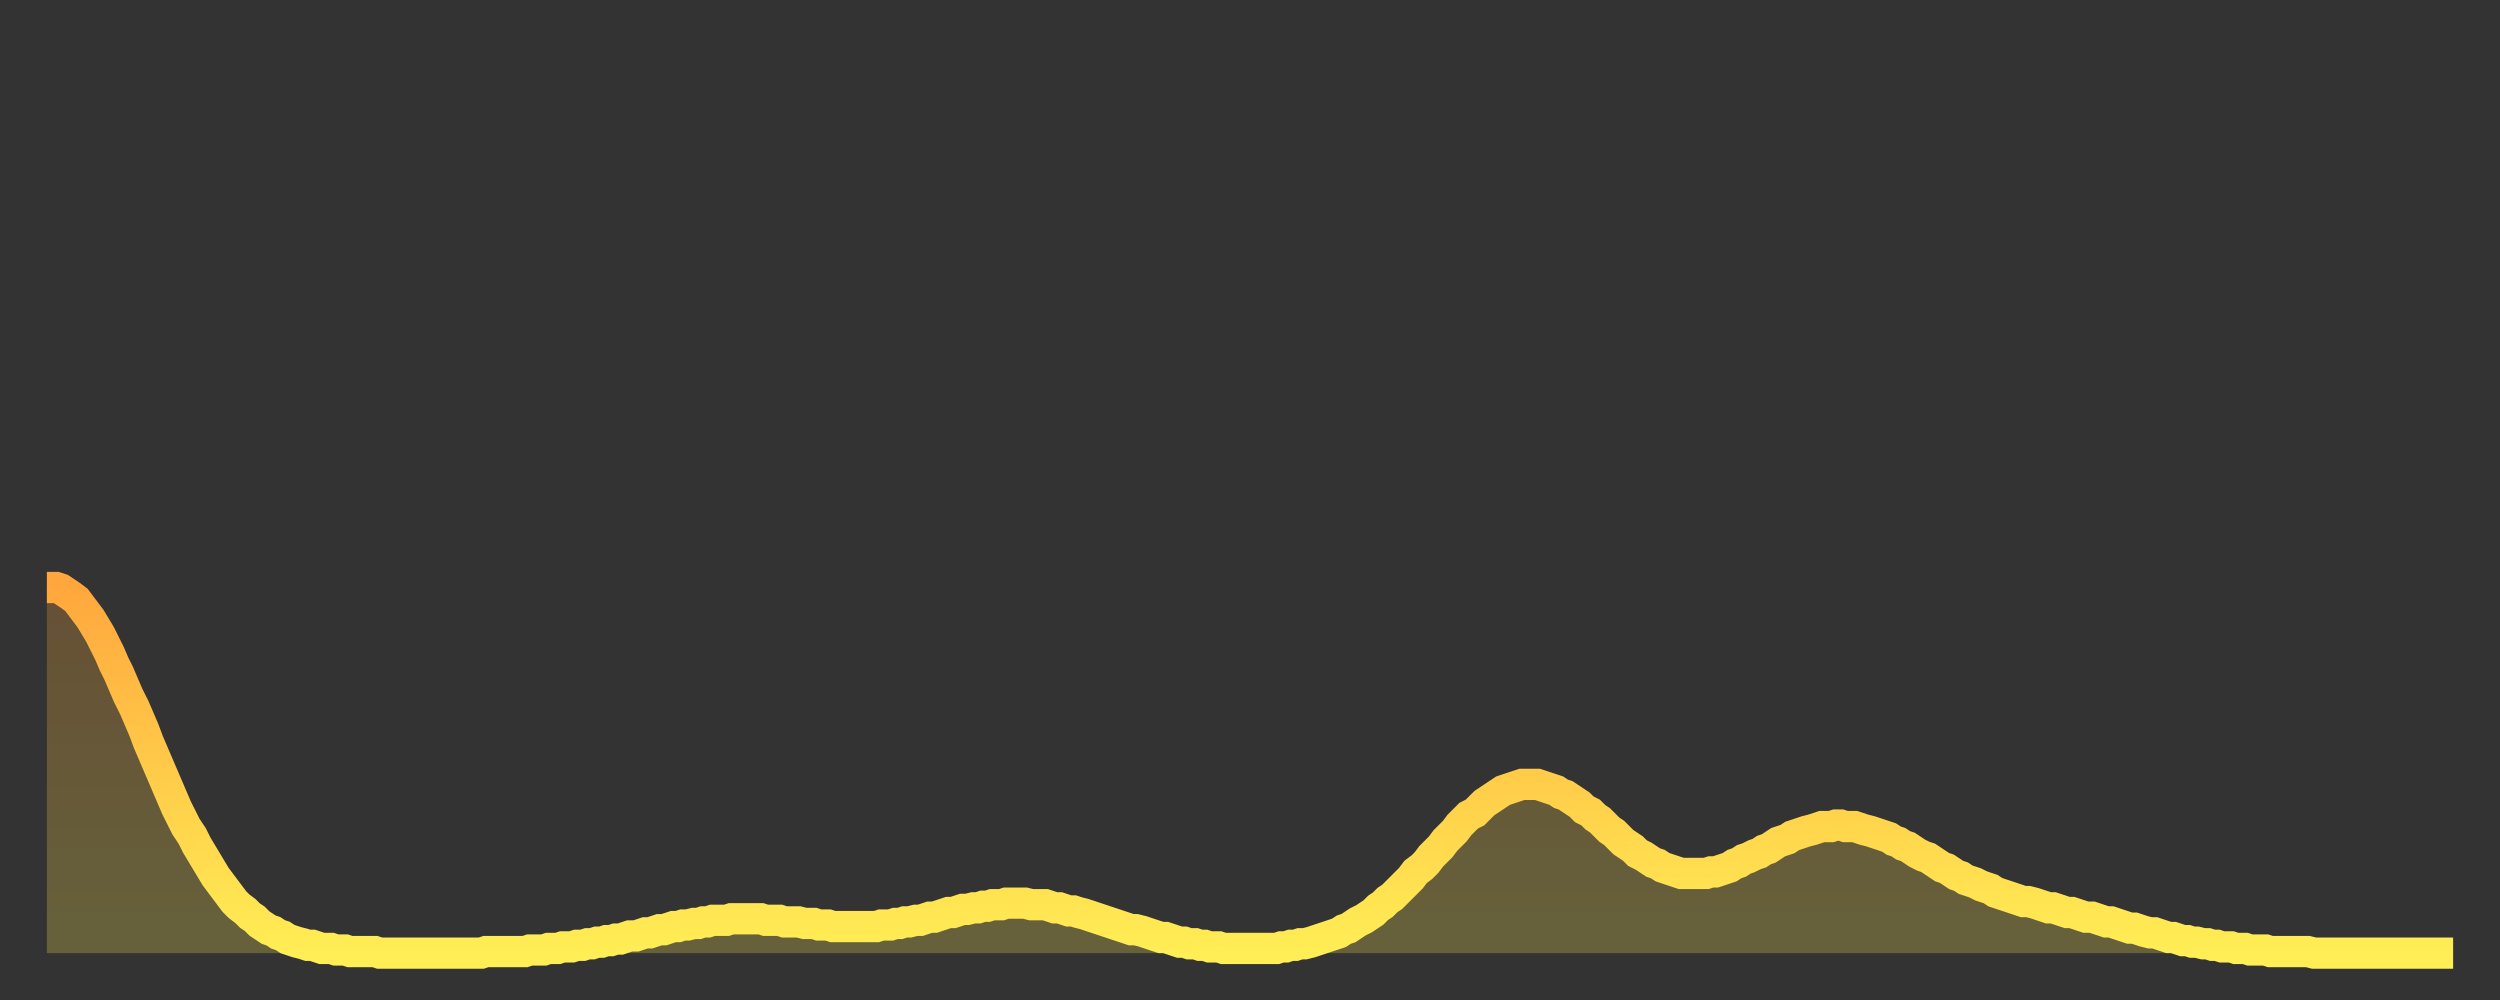 <?xml version="1.0" encoding="utf-8" ?>
<svg baseProfile="full" height="64" version="1.1" width="160" xmlns="http://www.w3.org/2000/svg" xmlns:ev="http://www.w3.org/2001/xml-events" xmlns:xlink="http://www.w3.org/1999/xlink"><rect width="100%" height="100%" fill="#333333" stroke="none"/><defs><linearGradient id="id3161382" x1="0" x2="0" y1="0" y2="1"><stop offset="0%" stop-color="#ffa73d" /><stop offset="50%" stop-color="#ffcb49" /><stop offset="100%" stop-color="#ffee55" /></linearGradient></defs><g transform="translate(3,3)"><g><path d="M 0.0 34.6 0.3 34.6 0.6 34.6 0.9 34.7 1.2 34.9 1.5 35.1 1.9 35.4 2.2 35.8 2.5 36.2 2.8 36.6 3.1 37.1 3.4 37.6 3.7 38.2 4.0 38.8 4.3 39.5 4.6 40.1 4.9 40.8 5.2 41.5 5.6 42.3 5.9 43.0 6.2 43.7 6.5 44.5 6.8 45.2 7.1 45.9 7.4 46.6 7.7 47.3 8.0 48.0 8.3 48.7 8.6 49.3 8.9 49.9 9.3 50.5 9.6 51.1 9.9 51.6 10.2 52.1 10.5 52.6 10.8 53.1 11.1 53.5 11.4 53.9 11.7 54.3 12.0 54.7 12.3 55.0 12.7 55.3 13.0 55.6 13.3 55.8 13.6 56.1 13.9 56.3 14.2 56.5 14.5 56.6 14.8 56.8 15.1 56.9 15.4 57.1 15.7 57.2 16.0 57.3 16.4 57.4 16.7 57.5 17.0 57.5 17.3 57.6 17.6 57.7 17.9 57.7 18.2 57.7 18.5 57.8 18.8 57.8 19.1 57.8 19.4 57.9 19.8 57.9 20.1 57.9 20.4 57.9 20.7 57.9 21.0 57.9 21.3 58.0 21.6 58.0 21.9 58.0 22.2 58.0 22.5 58.0 22.8 58.0 23.1 58.0 23.5 58.0 23.8 58.0 24.1 58.0 24.4 58.0 24.7 58.0 25.0 58.0 25.3 58.0 25.6 58.0 25.9 58.0 26.2 58.0 26.5 58.0 26.8 58.0 27.2 58.0 27.5 58.0 27.8 58.0 28.1 57.9 28.4 57.9 28.7 57.9 29.0 57.9 29.3 57.9 29.6 57.9 29.9 57.9 30.2 57.9 30.6 57.9 30.9 57.8 31.2 57.8 31.5 57.8 31.8 57.8 32.1 57.7 32.4 57.7 32.7 57.7 33.0 57.6 33.3 57.6 33.6 57.6 33.9 57.5 34.3 57.5 34.6 57.4 34.9 57.4 35.2 57.3 35.5 57.3 35.8 57.2 36.1 57.2 36.4 57.1 36.7 57.1 37.0 57.0 37.3 56.9 37.7 56.9 38.0 56.8 38.3 56.7 38.6 56.7 38.9 56.6 39.2 56.5 39.5 56.5 39.8 56.4 40.1 56.3 40.4 56.3 40.7 56.2 41.0 56.2 41.4 56.1 41.7 56.1 42.0 56.0 42.3 56.0 42.6 55.9 42.9 55.9 43.2 55.9 43.5 55.9 43.8 55.8 44.1 55.8 44.4 55.8 44.7 55.8 45.1 55.8 45.4 55.8 45.7 55.8 46.0 55.9 46.3 55.9 46.6 55.9 46.9 55.9 47.2 56.0 47.5 56.0 47.8 56.0 48.1 56.0 48.5 56.1 48.8 56.1 49.1 56.1 49.4 56.2 49.7 56.2 50.0 56.2 50.3 56.3 50.6 56.3 50.9 56.3 51.2 56.3 51.5 56.3 51.8 56.3 52.2 56.3 52.5 56.3 52.8 56.3 53.1 56.3 53.4 56.2 53.7 56.2 54.0 56.2 54.3 56.1 54.6 56.1 54.9 56.0 55.2 56.0 55.6 55.9 55.9 55.9 56.2 55.8 56.5 55.7 56.8 55.7 57.1 55.6 57.4 55.5 57.7 55.4 58.0 55.4 58.3 55.3 58.6 55.2 58.9 55.2 59.3 55.1 59.6 55.1 59.9 55.0 60.2 55.0 60.5 54.9 60.8 54.9 61.1 54.9 61.4 54.8 61.7 54.8 62.0 54.8 62.3 54.8 62.6 54.8 63.0 54.9 63.3 54.9 63.6 54.9 63.9 54.9 64.2 55.0 64.5 55.1 64.8 55.1 65.1 55.2 65.4 55.3 65.7 55.3 66.0 55.4 66.4 55.5 66.7 55.6 67.0 55.7 67.3 55.8 67.6 55.9 67.9 56.0 68.2 56.1 68.5 56.2 68.8 56.3 69.1 56.4 69.4 56.5 69.7 56.5 70.1 56.6 70.4 56.7 70.7 56.8 71.0 56.9 71.3 57.0 71.6 57.0 71.9 57.1 72.2 57.2 72.5 57.3 72.8 57.3 73.1 57.4 73.5 57.4 73.8 57.5 74.1 57.5 74.4 57.6 74.7 57.6 75.0 57.6 75.3 57.7 75.6 57.7 75.9 57.7 76.2 57.7 76.5 57.7 76.8 57.7 77.2 57.7 77.5 57.7 77.8 57.7 78.1 57.7 78.4 57.7 78.7 57.7 79.0 57.6 79.3 57.6 79.6 57.5 79.9 57.5 80.2 57.4 80.5 57.4 80.9 57.3 81.2 57.2 81.5 57.1 81.8 57.0 82.1 56.9 82.4 56.8 82.7 56.7 83.0 56.5 83.3 56.4 83.6 56.2 83.9 56.0 84.3 55.8 84.6 55.6 84.9 55.4 85.2 55.1 85.5 54.9 85.8 54.6 86.1 54.4 86.4 54.1 86.7 53.8 87.0 53.5 87.3 53.2 87.6 52.8 88.0 52.5 88.3 52.2 88.6 51.8 88.9 51.5 89.2 51.2 89.5 50.8 89.8 50.5 90.1 50.2 90.4 49.8 90.7 49.5 91.0 49.2 91.4 49.0 91.7 48.7 92.0 48.4 92.3 48.2 92.6 48.0 92.9 47.8 93.2 47.6 93.5 47.5 93.8 47.4 94.1 47.3 94.4 47.2 94.7 47.2 95.1 47.2 95.4 47.2 95.7 47.3 96.0 47.4 96.3 47.5 96.6 47.6 96.9 47.8 97.2 47.9 97.5 48.1 97.8 48.3 98.1 48.5 98.4 48.8 98.8 49.0 99.1 49.3 99.4 49.5 99.7 49.8 100.0 50.1 100.3 50.3 100.6 50.6 100.9 50.9 101.2 51.1 101.5 51.3 101.8 51.6 102.2 51.8 102.5 52.0 102.8 52.2 103.1 52.3 103.4 52.5 103.7 52.6 104.0 52.7 104.3 52.8 104.6 52.9 104.9 52.9 105.2 52.9 105.5 52.9 105.9 52.9 106.2 52.9 106.5 52.8 106.8 52.8 107.1 52.7 107.4 52.6 107.7 52.5 108.0 52.3 108.3 52.2 108.6 52.0 108.9 51.9 109.3 51.7 109.6 51.6 109.9 51.4 110.2 51.3 110.5 51.1 110.8 50.9 111.1 50.8 111.4 50.7 111.7 50.5 112.0 50.4 112.3 50.3 112.6 50.2 113.0 50.1 113.3 50.0 113.6 49.9 113.9 49.9 114.2 49.9 114.5 49.8 114.8 49.8 115.1 49.9 115.4 49.9 115.7 49.9 116.0 50.0 116.3 50.1 116.7 50.2 117.0 50.3 117.3 50.4 117.6 50.5 117.9 50.6 118.2 50.8 118.5 50.9 118.8 51.1 119.1 51.2 119.4 51.4 119.7 51.6 120.1 51.8 120.4 51.9 120.7 52.1 121.0 52.3 121.3 52.5 121.6 52.6 121.9 52.8 122.2 53.0 122.5 53.1 122.8 53.3 123.1 53.4 123.4 53.5 123.8 53.7 124.1 53.8 124.4 53.9 124.7 54.1 125.0 54.2 125.3 54.3 125.6 54.4 125.9 54.5 126.2 54.6 126.5 54.7 126.8 54.7 127.2 54.8 127.5 54.9 127.8 55.0 128.1 55.1 128.4 55.1 128.7 55.2 129.0 55.3 129.3 55.4 129.6 55.4 129.9 55.5 130.2 55.6 130.5 55.7 130.9 55.7 131.2 55.8 131.5 55.9 131.8 56.0 132.1 56.0 132.4 56.1 132.7 56.2 133.0 56.3 133.3 56.4 133.6 56.4 133.9 56.5 134.2 56.6 134.6 56.7 134.9 56.7 135.2 56.8 135.5 56.9 135.8 57.0 136.1 57.0 136.4 57.1 136.7 57.2 137.0 57.2 137.3 57.3 137.6 57.3 138.0 57.4 138.3 57.4 138.6 57.5 138.9 57.5 139.2 57.6 139.5 57.6 139.8 57.6 140.1 57.7 140.4 57.7 140.7 57.7 141.0 57.8 141.3 57.8 141.7 57.8 142.0 57.8 142.3 57.9 142.6 57.9 142.9 57.9 143.2 57.9 143.5 57.9 143.8 57.9 144.1 57.9 144.4 57.9 144.7 57.9 145.1 58.0 145.4 58.0 145.7 58.0 146.0 58.0 146.3 58.0 146.6 58.0 146.9 58.0 147.2 58.0 147.5 58.0 147.8 58.0 148.1 58.0 148.4 58.0 148.8 58.0 149.1 58.0 149.4 58.0 149.7 58.0 150.0 58.0 150.3 58.0 150.6 58.0 150.9 58.0 151.2 58.0 151.5 58.0 151.8 58.0 152.1 58.0 152.5 58.0 152.8 58.0 153.1 58.0 153.4 58.0 153.7 58.0 154.0 58.0" fill="none" id="graph-curve" opacity="1" stroke="url(#id3161382)" stroke-width="2" /><path d="M 0 58 L 0.0 34.6 0.3 34.6 0.6 34.6 0.9 34.7 1.2 34.9 1.5 35.1 1.9 35.4 2.2 35.8 2.5 36.2 2.8 36.6 3.1 37.1 3.4 37.6 3.7 38.2 4.0 38.8 4.3 39.5 4.6 40.1 4.9 40.8 5.2 41.5 5.6 42.3 5.9 43.0 6.2 43.7 6.5 44.5 6.8 45.2 7.1 45.9 7.4 46.6 7.7 47.3 8.0 48.0 8.3 48.7 8.6 49.3 8.9 49.9 9.3 50.5 9.6 51.1 9.9 51.6 10.2 52.1 10.5 52.6 10.8 53.1 11.1 53.5 11.4 53.9 11.7 54.3 12.0 54.7 12.3 55.0 12.7 55.3 13.0 55.6 13.3 55.8 13.6 56.1 13.9 56.3 14.2 56.5 14.5 56.6 14.8 56.8 15.1 56.9 15.4 57.1 15.7 57.2 16.0 57.3 16.4 57.4 16.7 57.5 17.0 57.5 17.3 57.6 17.6 57.7 17.9 57.7 18.2 57.7 18.5 57.8 18.8 57.8 19.1 57.8 19.4 57.9 19.8 57.9 20.1 57.9 20.4 57.9 20.7 57.9 21.0 57.9 21.3 58.0 21.6 58.0 21.9 58.0 22.2 58.0 22.5 58.0 22.8 58.0 23.1 58.0 23.5 58.0 23.8 58.0 24.1 58.0 24.4 58.0 24.7 58.0 25.0 58.0 25.3 58.0 25.6 58.0 25.9 58.0 26.2 58.0 26.5 58.0 26.8 58.0 27.2 58.0 27.5 58.0 27.8 58.0 28.1 57.9 28.4 57.9 28.7 57.9 29.0 57.9 29.3 57.9 29.6 57.9 29.9 57.9 30.2 57.9 30.6 57.9 30.9 57.8 31.2 57.8 31.5 57.8 31.8 57.8 32.1 57.7 32.4 57.7 32.7 57.7 33.0 57.6 33.3 57.6 33.6 57.6 33.9 57.5 34.3 57.5 34.6 57.4 34.9 57.4 35.2 57.3 35.5 57.3 35.8 57.2 36.1 57.2 36.4 57.1 36.7 57.1 37.0 57.0 37.3 56.9 37.7 56.9 38.0 56.8 38.3 56.7 38.6 56.7 38.9 56.6 39.2 56.5 39.5 56.5 39.8 56.4 40.1 56.3 40.4 56.3 40.7 56.2 41.0 56.2 41.4 56.1 41.7 56.1 42.0 56.0 42.3 56.0 42.6 55.9 42.9 55.9 43.2 55.9 43.5 55.9 43.8 55.8 44.1 55.8 44.4 55.8 44.7 55.8 45.1 55.8 45.4 55.8 45.7 55.8 46.0 55.9 46.3 55.9 46.6 55.9 46.9 55.9 47.2 56.0 47.5 56.0 47.8 56.0 48.1 56.0 48.5 56.1 48.8 56.1 49.1 56.1 49.4 56.2 49.7 56.2 50.0 56.2 50.3 56.3 50.6 56.3 50.9 56.3 51.2 56.3 51.5 56.3 51.8 56.3 52.2 56.3 52.5 56.3 52.8 56.3 53.1 56.3 53.4 56.2 53.7 56.2 54.0 56.2 54.3 56.1 54.6 56.1 54.9 56.0 55.2 56.0 55.6 55.9 55.9 55.9 56.2 55.8 56.5 55.7 56.8 55.7 57.1 55.6 57.4 55.5 57.7 55.4 58.0 55.4 58.3 55.3 58.6 55.2 58.9 55.2 59.3 55.1 59.6 55.1 59.9 55.0 60.2 55.0 60.5 54.9 60.8 54.9 61.1 54.9 61.4 54.8 61.7 54.8 62.0 54.8 62.3 54.8 62.6 54.8 63.0 54.9 63.3 54.9 63.6 54.9 63.9 54.9 64.2 55.0 64.5 55.1 64.8 55.1 65.1 55.2 65.4 55.3 65.7 55.3 66.0 55.4 66.4 55.5 66.7 55.6 67.0 55.7 67.3 55.8 67.6 55.9 67.9 56.0 68.2 56.1 68.5 56.2 68.8 56.3 69.1 56.4 69.4 56.5 69.7 56.5 70.1 56.6 70.4 56.7 70.7 56.8 71.0 56.9 71.3 57.0 71.6 57.0 71.9 57.1 72.2 57.2 72.5 57.3 72.8 57.3 73.1 57.4 73.5 57.4 73.8 57.5 74.1 57.5 74.4 57.6 74.7 57.6 75.0 57.6 75.3 57.7 75.6 57.7 75.9 57.7 76.2 57.7 76.5 57.7 76.8 57.7 77.2 57.7 77.5 57.7 77.8 57.7 78.1 57.7 78.4 57.7 78.7 57.7 79.0 57.6 79.3 57.6 79.6 57.5 79.9 57.5 80.2 57.4 80.5 57.4 80.9 57.3 81.2 57.2 81.5 57.1 81.8 57.0 82.1 56.9 82.4 56.8 82.7 56.7 83.0 56.5 83.3 56.4 83.6 56.2 83.9 56.0 84.3 55.8 84.6 55.6 84.9 55.4 85.2 55.1 85.5 54.9 85.8 54.6 86.1 54.4 86.4 54.1 86.7 53.8 87.0 53.5 87.3 53.2 87.6 52.8 88.0 52.5 88.3 52.2 88.6 51.8 88.9 51.5 89.2 51.2 89.5 50.8 89.8 50.5 90.1 50.2 90.4 49.8 90.7 49.5 91.0 49.2 91.4 49.0 91.7 48.7 92.0 48.4 92.3 48.2 92.6 48.0 92.9 47.8 93.2 47.6 93.5 47.5 93.8 47.4 94.1 47.3 94.4 47.2 94.7 47.2 95.1 47.2 95.4 47.2 95.7 47.3 96.0 47.4 96.3 47.5 96.6 47.6 96.9 47.8 97.2 47.9 97.5 48.1 97.8 48.3 98.1 48.5 98.4 48.8 98.8 49.0 99.1 49.3 99.4 49.5 99.7 49.8 100.0 50.1 100.3 50.3 100.6 50.6 100.9 50.9 101.2 51.1 101.5 51.3 101.8 51.6 102.2 51.8 102.5 52.0 102.8 52.2 103.1 52.3 103.4 52.5 103.7 52.6 104.0 52.7 104.3 52.8 104.6 52.9 104.9 52.9 105.2 52.9 105.5 52.9 105.9 52.9 106.2 52.9 106.5 52.8 106.8 52.8 107.1 52.7 107.4 52.6 107.7 52.5 108.0 52.3 108.3 52.2 108.6 52.0 108.9 51.9 109.3 51.7 109.6 51.6 109.9 51.4 110.2 51.3 110.5 51.1 110.8 50.9 111.1 50.8 111.4 50.7 111.7 50.5 112.0 50.4 112.3 50.3 112.6 50.2 113.0 50.1 113.3 50.0 113.6 49.9 113.9 49.9 114.2 49.9 114.5 49.8 114.8 49.8 115.1 49.9 115.4 49.9 115.7 49.9 116.0 50.0 116.3 50.1 116.7 50.2 117.0 50.3 117.3 50.4 117.6 50.5 117.9 50.6 118.2 50.8 118.5 50.9 118.8 51.1 119.1 51.2 119.4 51.4 119.7 51.6 120.1 51.8 120.4 51.9 120.7 52.1 121.0 52.3 121.3 52.5 121.6 52.6 121.9 52.8 122.2 53.0 122.5 53.1 122.8 53.3 123.1 53.4 123.4 53.5 123.8 53.7 124.1 53.8 124.4 53.9 124.7 54.1 125.0 54.2 125.3 54.3 125.6 54.4 125.9 54.5 126.2 54.6 126.5 54.7 126.8 54.7 127.2 54.8 127.5 54.9 127.8 55.0 128.1 55.1 128.4 55.1 128.7 55.2 129.0 55.3 129.3 55.4 129.6 55.4 129.9 55.5 130.2 55.6 130.5 55.7 130.9 55.7 131.2 55.8 131.5 55.9 131.8 56.0 132.1 56.0 132.4 56.1 132.7 56.2 133.0 56.3 133.3 56.4 133.6 56.4 133.9 56.5 134.2 56.6 134.6 56.7 134.9 56.7 135.2 56.8 135.5 56.9 135.8 57.0 136.1 57.0 136.4 57.1 136.7 57.2 137.0 57.2 137.3 57.3 137.6 57.3 138.0 57.4 138.3 57.4 138.6 57.5 138.9 57.5 139.2 57.6 139.5 57.6 139.8 57.6 140.1 57.7 140.4 57.7 140.7 57.7 141.0 57.8 141.3 57.8 141.7 57.8 142.0 57.8 142.3 57.9 142.6 57.9 142.9 57.9 143.2 57.9 143.5 57.9 143.8 57.9 144.1 57.9 144.4 57.9 144.7 57.9 145.1 58.0 145.4 58.0 145.7 58.0 146.0 58.0 146.3 58.0 146.6 58.0 146.9 58.0 147.2 58.0 147.5 58.0 147.8 58.0 148.1 58.0 148.4 58.0 148.8 58.0 149.1 58.0 149.4 58.0 149.7 58.0 150.0 58.0 150.3 58.0 150.6 58.0 150.9 58.0 151.2 58.0 151.5 58.0 151.8 58.0 152.1 58.0 152.5 58.0 152.8 58.0 153.1 58.0 153.4 58.0 153.7 58.0 154.0 58.0 154 58" fill="url(#id3161382)" fill-opacity=".25" id="graph-shadow" /></g></g></svg>